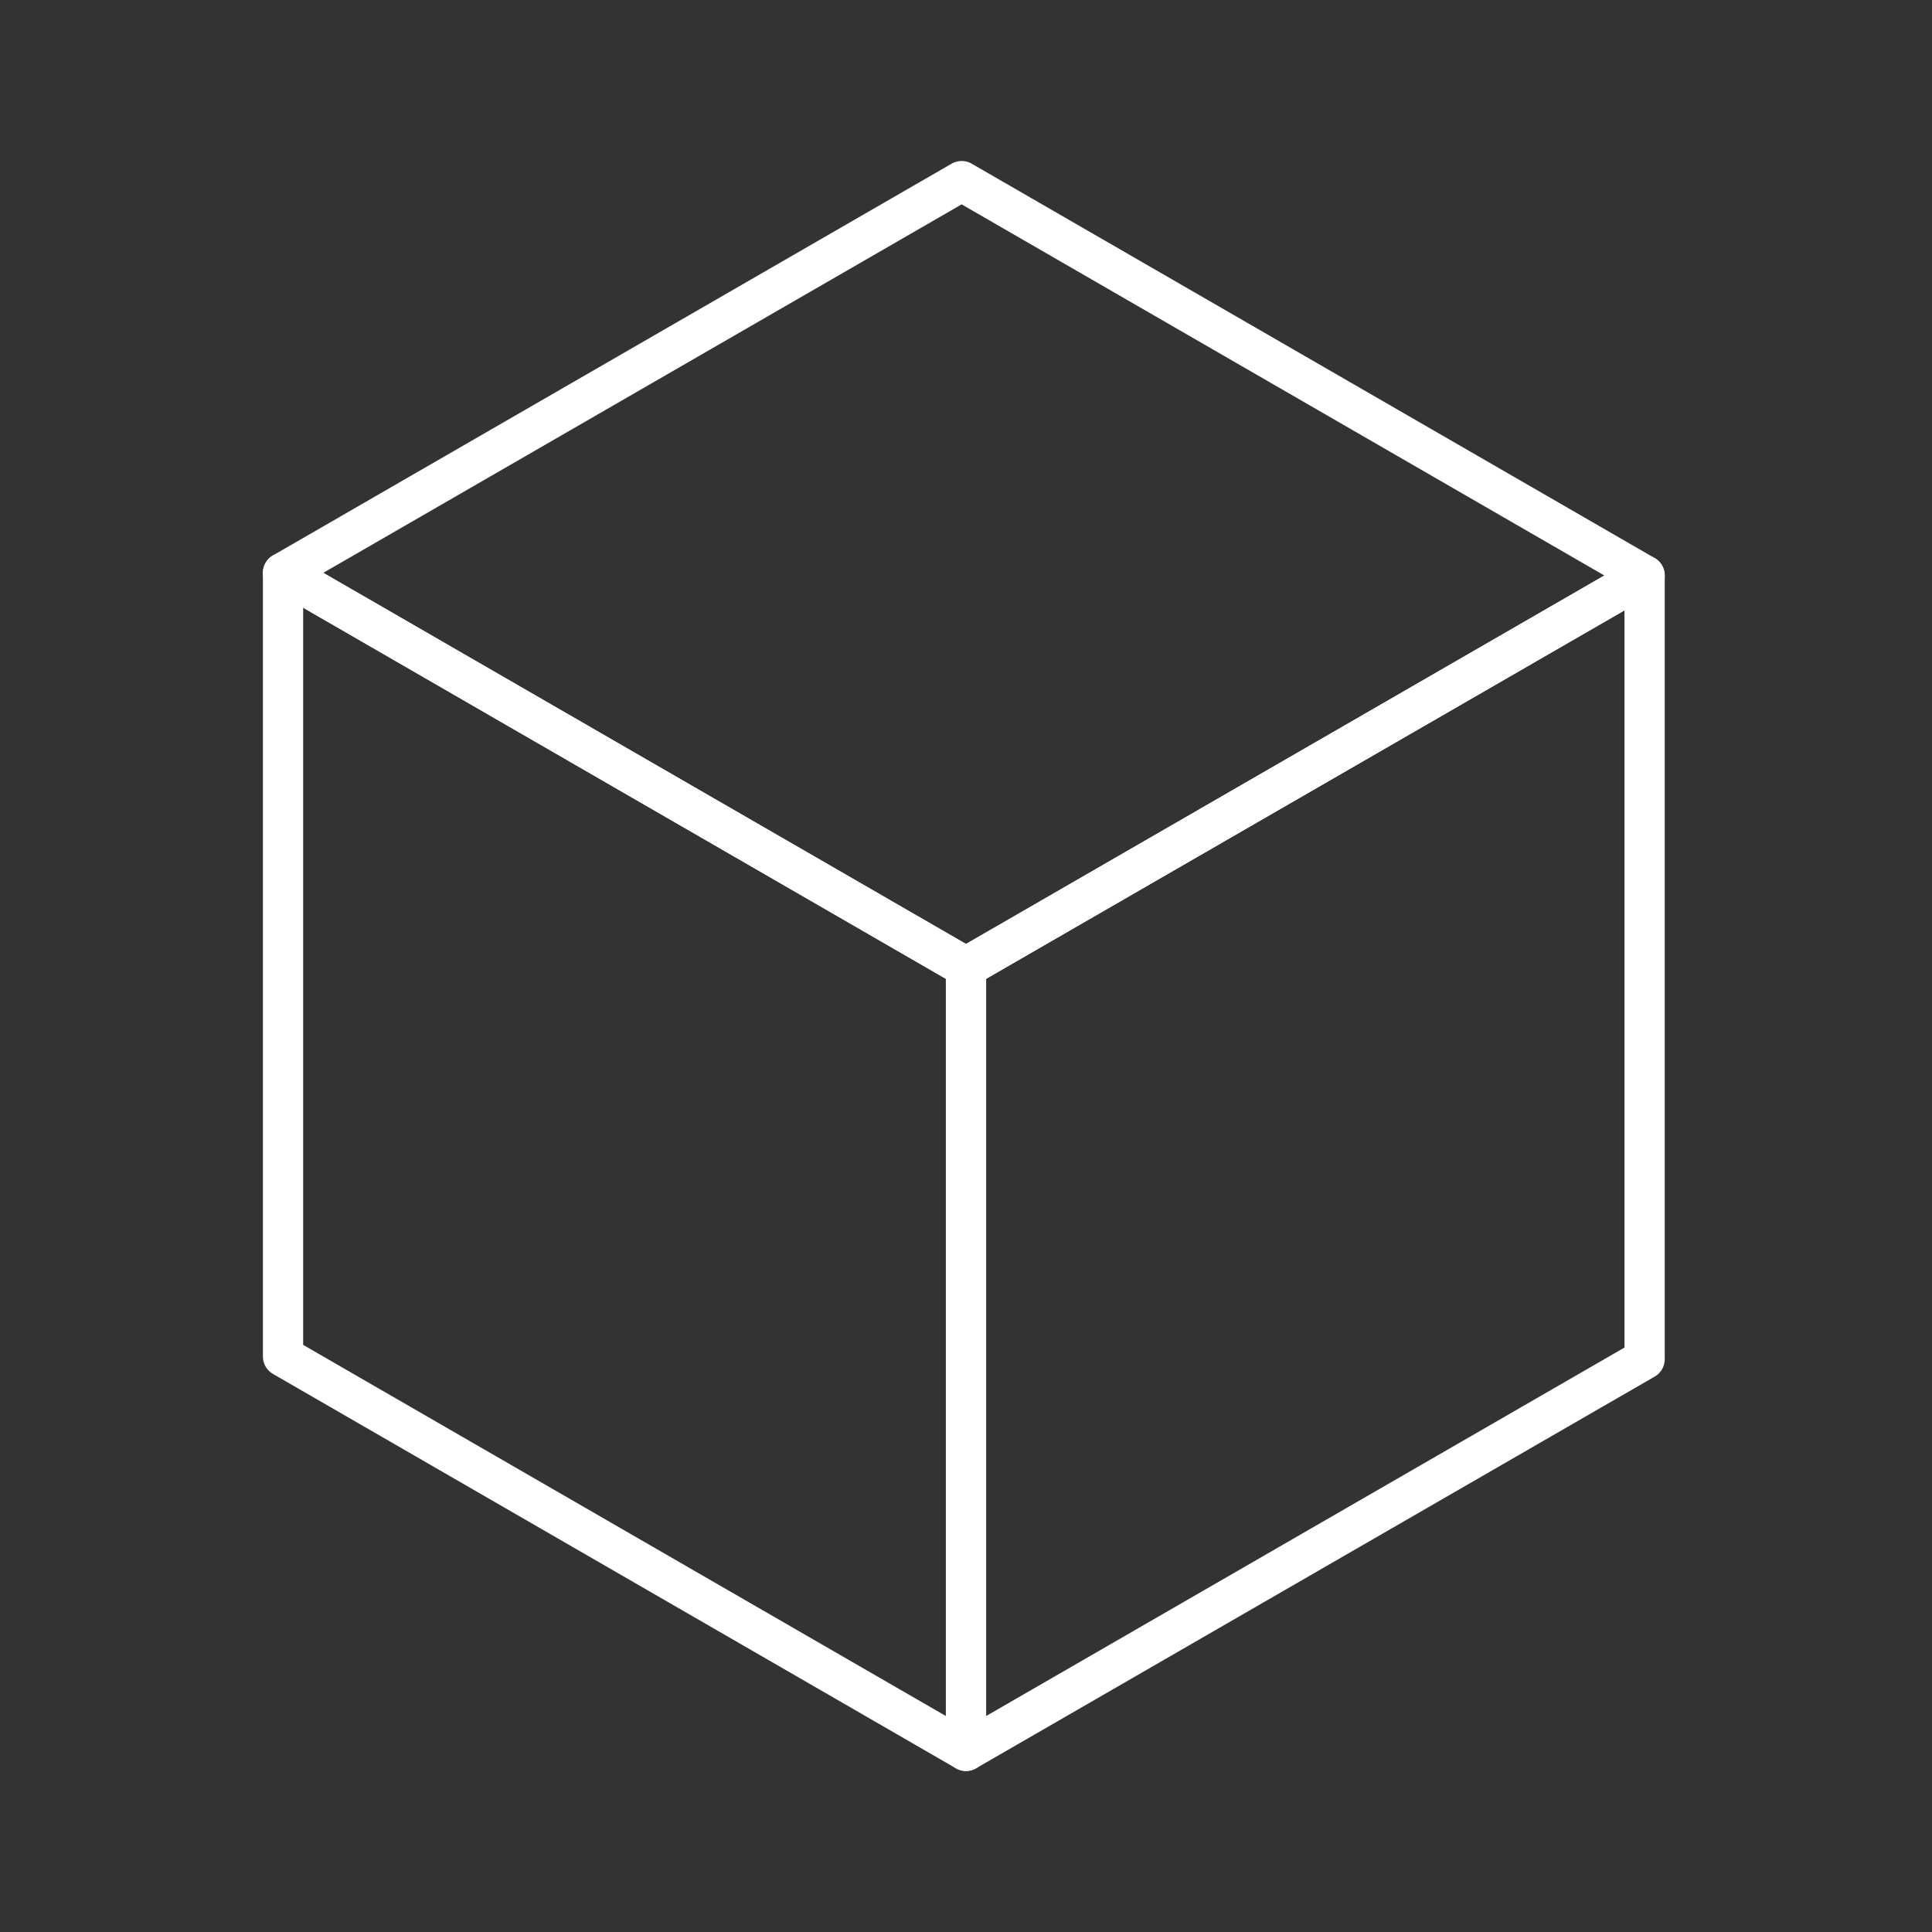 <?xml version="1.0" encoding="utf-8"?>
<!-- Generator: Adobe Illustrator 25.1.0, SVG Export Plug-In . SVG Version: 6.00 Build 0)  -->
<svg version="1.1" id="Livello_1" xmlns="http://www.w3.org/2000/svg" xmlns:xlink="http://www.w3.org/1999/xlink" x="0px" y="0px"
	 viewBox="0 0 800 800" style="enable-background:new 0 0 800 800;" xml:space="preserve">
<rect x="0" y="0" width="800" height="800" fill="#333333" stroke="none"/>
<style type="text/css">
	.st0{fill:none;stroke:#FFFFFF;stroke-width:16.667;stroke-linecap:round;stroke-linejoin:round;stroke-miterlimit:66.667;}
	.st1{fill:none;stroke:#FFFFFF;stroke-width:16.667;stroke-linecap:round;stroke-linejoin:round;stroke-miterlimit:66.667;}
</style>
<polygon class="st0" points="681,238.3 398.2,75 117.2,237.2 400,400.5 "/>
<polygon class="st0" points="400,400.5 117.2,237.2 117.2,561.7 400,725 "/>
<polygon class="st1" points="681,238.3 400,400.5 400,725 681,562.8 "/>
</svg>
